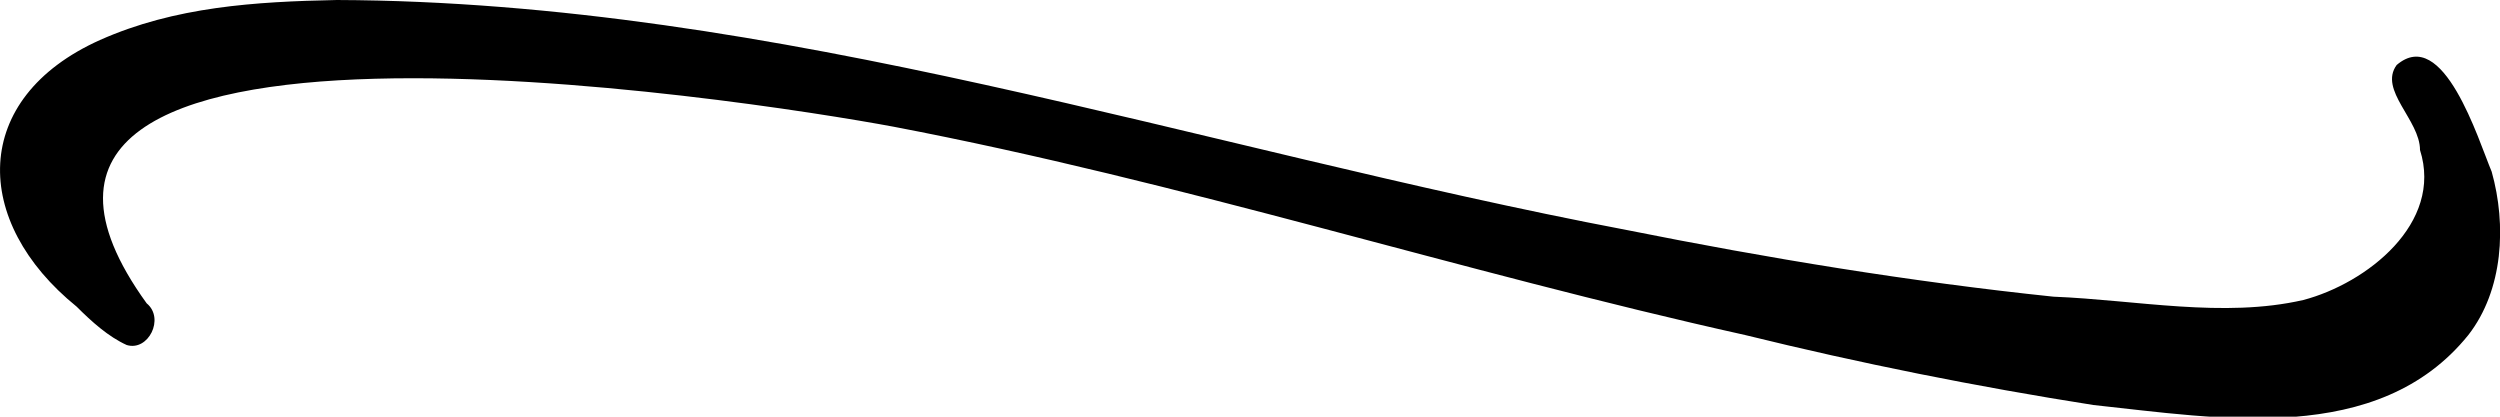 <svg enable-background="new 0 0 150 25" viewBox="0 0 150 25" xmlns="http://www.w3.org/2000/svg"><path d="m20.2 0c26.5.1 51.6 8.9 77.4 13.8 8.5 1.7 17 3.1 25.6 4 5 .2 10.2 1.3 15 .2 3.8-1 8.4-4.6 7-9 0-1.8-2.5-3.6-1.4-5.1 2.8-2.4 4.9 4.5 5.7 6.4.9 3.2.7 7.1-1.4 9.8-5.4 6.7-15 5-22.5 4.2-7-1.1-14-2.5-20.9-4.2-17.1-3.8-33.8-9.2-51.1-12.5-8.6-1.6-59.4-9.6-44.8 10.6 1.1.9.1 2.9-1.2 2.5-1.1-.5-2.1-1.4-3-2.3-6.3-5.1-6.4-12.5 1.4-16 4.5-2 9.3-2.3 14.2-2.4z"/></svg>
